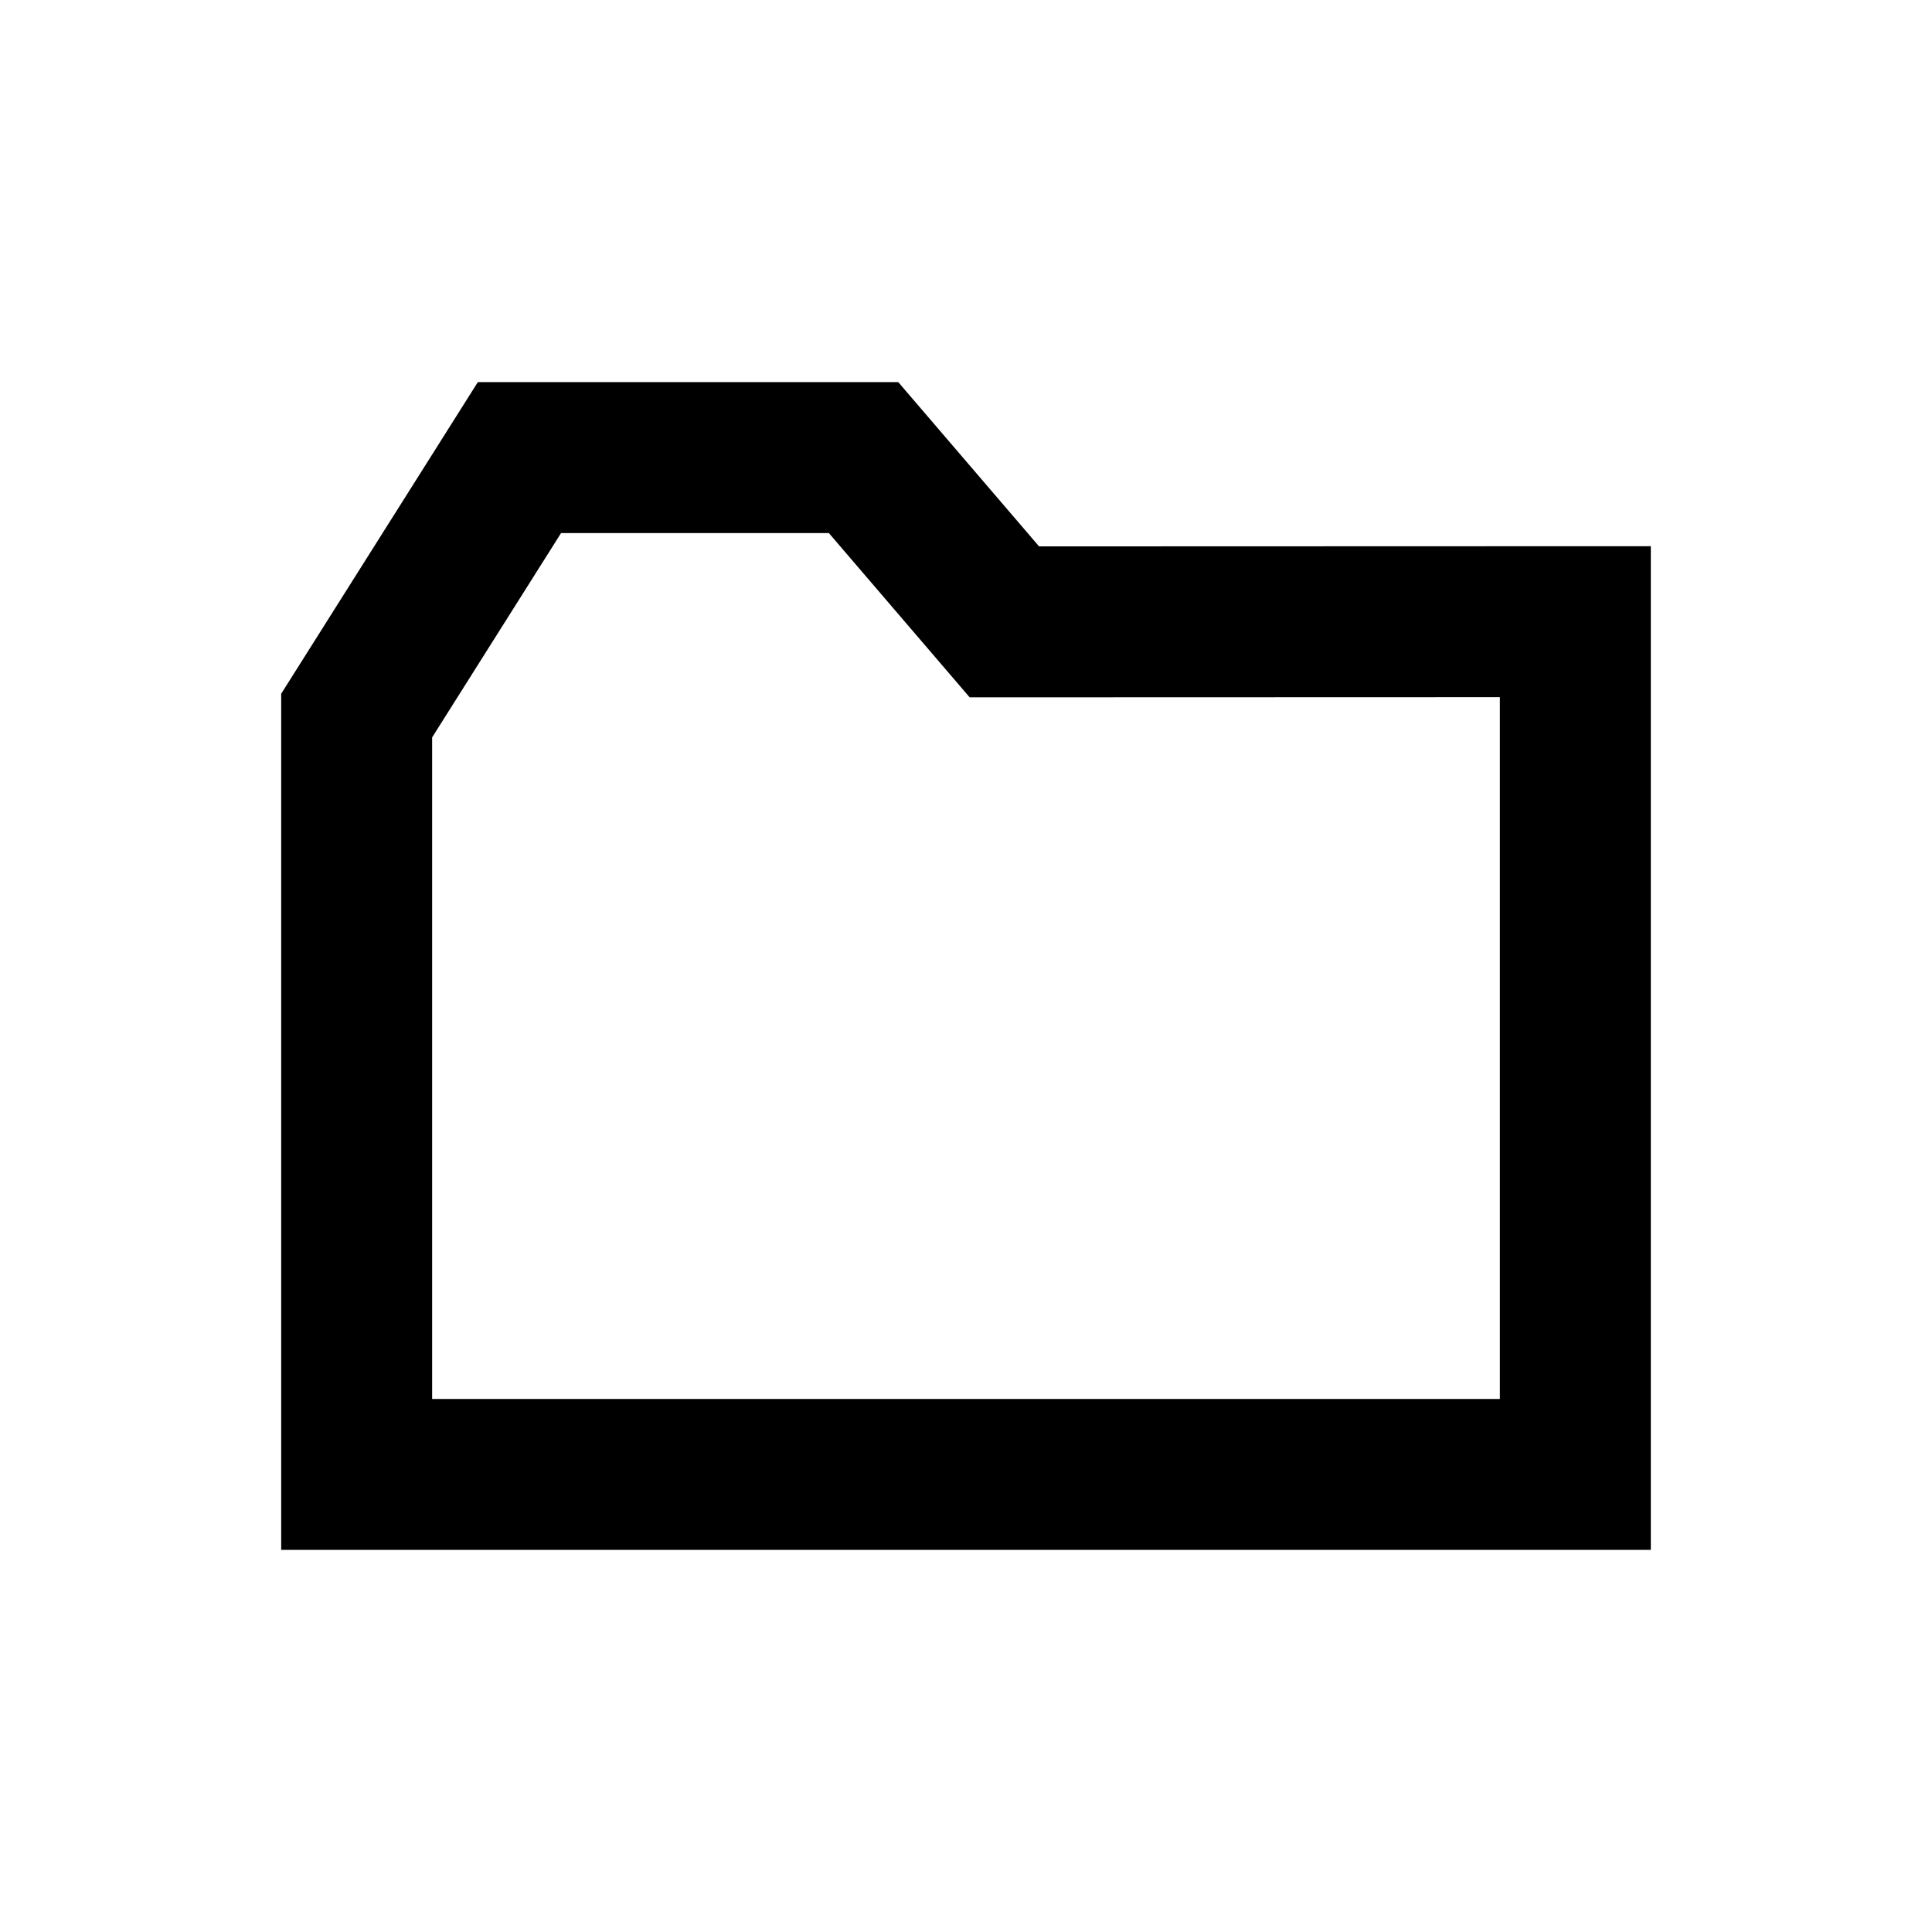 <?xml version="1.0" encoding="UTF-8" standalone="no"?>
<svg
   xmlns:dc="http://purl.org/dc/elements/1.1/"
   xmlns:cc="http://creativecommons.org/ns#"
   xmlns:rdf="http://www.w3.org/1999/02/22-rdf-syntax-ns#"
   xmlns:svg="http://www.w3.org/2000/svg"
   xmlns="http://www.w3.org/2000/svg"
   xmlns:sodipodi="http://sodipodi.sourceforge.net/DTD/sodipodi-0.dtd"
   xmlns:inkscape="http://www.inkscape.org/namespaces/inkscape"
   width="64"
   height="64"
   id="svg3352"
   version="1.1"
   inkscape:version="1.0 (4035a4f, 2020-05-01)"
   viewBox="0 0 64 64"
   sodipodi:docname="lifer-file.svg"
   inkscape:export-filename="/home/andrewbigger/Documents/lifer/rasterized/lifer-library.png"
   inkscape:export-xdpi="300"
   inkscape:export-ydpi="300">
  <defs
     id="defs3354" />
  <sodipodi:namedview
     id="base"
     pagecolor="#ffffff"
     bordercolor="#666666"
     borderopacity="1.0"
     inkscape:pageopacity="0.0"
     inkscape:pageshadow="2"
     inkscape:zoom="11.5625"
     inkscape:cx="32"
     inkscape:cy="32"
     inkscape:current-layer="layer1"
     showgrid="true"
     inkscape:document-units="px"
     inkscape:grid-bbox="true"
     inkscape:window-width="1280"
     inkscape:window-height="1395"
     inkscape:window-x="1700"
     inkscape:window-y="23"
     inkscape:window-maximized="0"
     inkscape:document-rotation="0"
     inkscape:object-paths="false" />
  <g
     id="layer1"
     inkscape:label="Layer 1"
     inkscape:groupmode="layer">
    <path
       sodipodi:nodetypes="cccccccc"
       id="path1446"
       d="m 17.207,15.159 -5.392,8.545 c 0,9.416 0,15.722 0,25.138 H 52.185 V 20.594 l -18.914,0.006 -4.664,-5.441 z"
       style="fill:none;stroke:#000000;stroke-width:5;stroke-linecap:butt;stroke-linejoin:miter;stroke-miterlimit:4;stroke-dasharray:none;stroke-opacity:1" />
  </g>
</svg>
